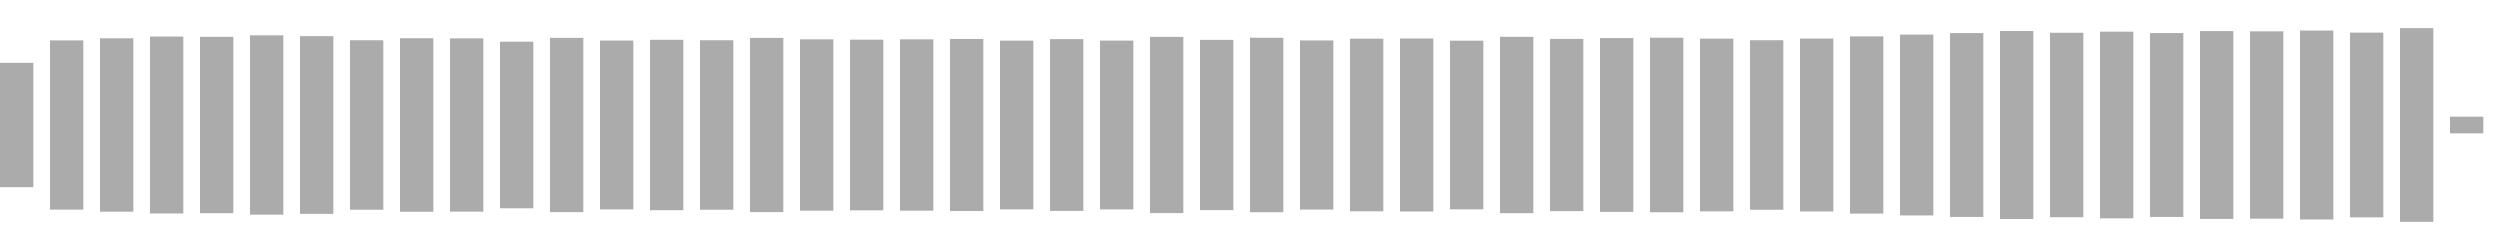 <svg xmlns="http://www.w3.org/2000/svg" height="30" width="100%" viewBox="0 0 300 30" preserveAspectRatio="xMidYMid meet" > <rect x="0" y="7.538" width="4" height="14.925" fill="#ababab" /> <rect x="6" y="4.847" width="4" height="20.307" fill="#ababab" /> <rect x="12" y="4.598" width="4" height="20.805" fill="#ababab" /> <rect x="18" y="4.384" width="4" height="21.232" fill="#ababab" /> <rect x="24" y="4.419" width="4" height="21.162" fill="#ababab" /> <rect x="30" y="4.241" width="4" height="21.519" fill="#ababab" /> <rect x="36" y="4.337" width="4" height="21.326" fill="#ababab" /> <rect x="42" y="4.832" width="4" height="20.336" fill="#ababab" /> <rect x="48" y="4.591" width="4" height="20.818" fill="#ababab" /> <rect x="54" y="4.605" width="4" height="20.79" fill="#ababab" /> <rect x="60" y="5.006" width="4" height="19.987" fill="#ababab" /> <rect x="66" y="4.543" width="4" height="20.914" fill="#ababab" /> <rect x="72" y="4.87" width="4" height="20.26" fill="#ababab" /> <rect x="78" y="4.776" width="4" height="20.447" fill="#ababab" /> <rect x="84" y="4.832" width="4" height="20.336" fill="#ababab" /> <rect x="90" y="4.547" width="4" height="20.905" fill="#ababab" /> <rect x="96" y="4.721" width="4" height="20.559" fill="#ababab" /> <rect x="102" y="4.76" width="4" height="20.481" fill="#ababab" /> <rect x="108" y="4.722" width="4" height="20.556" fill="#ababab" /> <rect x="114" y="4.679" width="4" height="20.643" fill="#ababab" /> <rect x="120" y="4.875" width="4" height="20.25" fill="#ababab" /> <rect x="126" y="4.695" width="4" height="20.611" fill="#ababab" /> <rect x="132" y="4.872" width="4" height="20.257" fill="#ababab" /> <rect x="138" y="4.427" width="4" height="21.145" fill="#ababab" /> <rect x="144" y="4.783" width="4" height="20.433" fill="#ababab" /> <rect x="150" y="4.533" width="4" height="20.935" fill="#ababab" /> <rect x="156" y="4.853" width="4" height="20.295" fill="#ababab" /> <rect x="162" y="4.643" width="4" height="20.714" fill="#ababab" /> <rect x="168" y="4.619" width="4" height="20.762" fill="#ababab" /> <rect x="174" y="4.882" width="4" height="20.237" fill="#ababab" /> <rect x="180" y="4.418" width="4" height="21.163" fill="#ababab" /> <rect x="186" y="4.669" width="4" height="20.662" fill="#ababab" /> <rect x="192" y="4.571" width="4" height="20.857" fill="#ababab" /> <rect x="198" y="4.528" width="4" height="20.944" fill="#ababab" /> <rect x="204" y="4.638" width="4" height="20.725" fill="#ababab" /> <rect x="210" y="4.829" width="4" height="20.343" fill="#ababab" /> <rect x="216" y="4.624" width="4" height="20.752" fill="#ababab" /> <rect x="222" y="4.369" width="4" height="21.262" fill="#ababab" /> <rect x="228" y="4.15" width="4" height="21.701" fill="#ababab" /> <rect x="234" y="3.969" width="4" height="22.062" fill="#ababab" /> <rect x="240" y="3.721" width="4" height="22.558" fill="#ababab" /> <rect x="246" y="3.933" width="4" height="22.134" fill="#ababab" /> <rect x="252" y="3.799" width="4" height="22.403" fill="#ababab" /> <rect x="258" y="3.968" width="4" height="22.064" fill="#ababab" /> <rect x="264" y="3.731" width="4" height="22.539" fill="#ababab" /> <rect x="270" y="3.761" width="4" height="22.478" fill="#ababab" /> <rect x="276" y="3.663" width="4" height="22.675" fill="#ababab" /> <rect x="282" y="3.916" width="4" height="22.167" fill="#ababab" /> <rect x="288" y="3.378" width="4" height="23.243" fill="#ababab" /> <rect x="294" y="14" width="4" height="2" fill="#ababab" /> </svg>